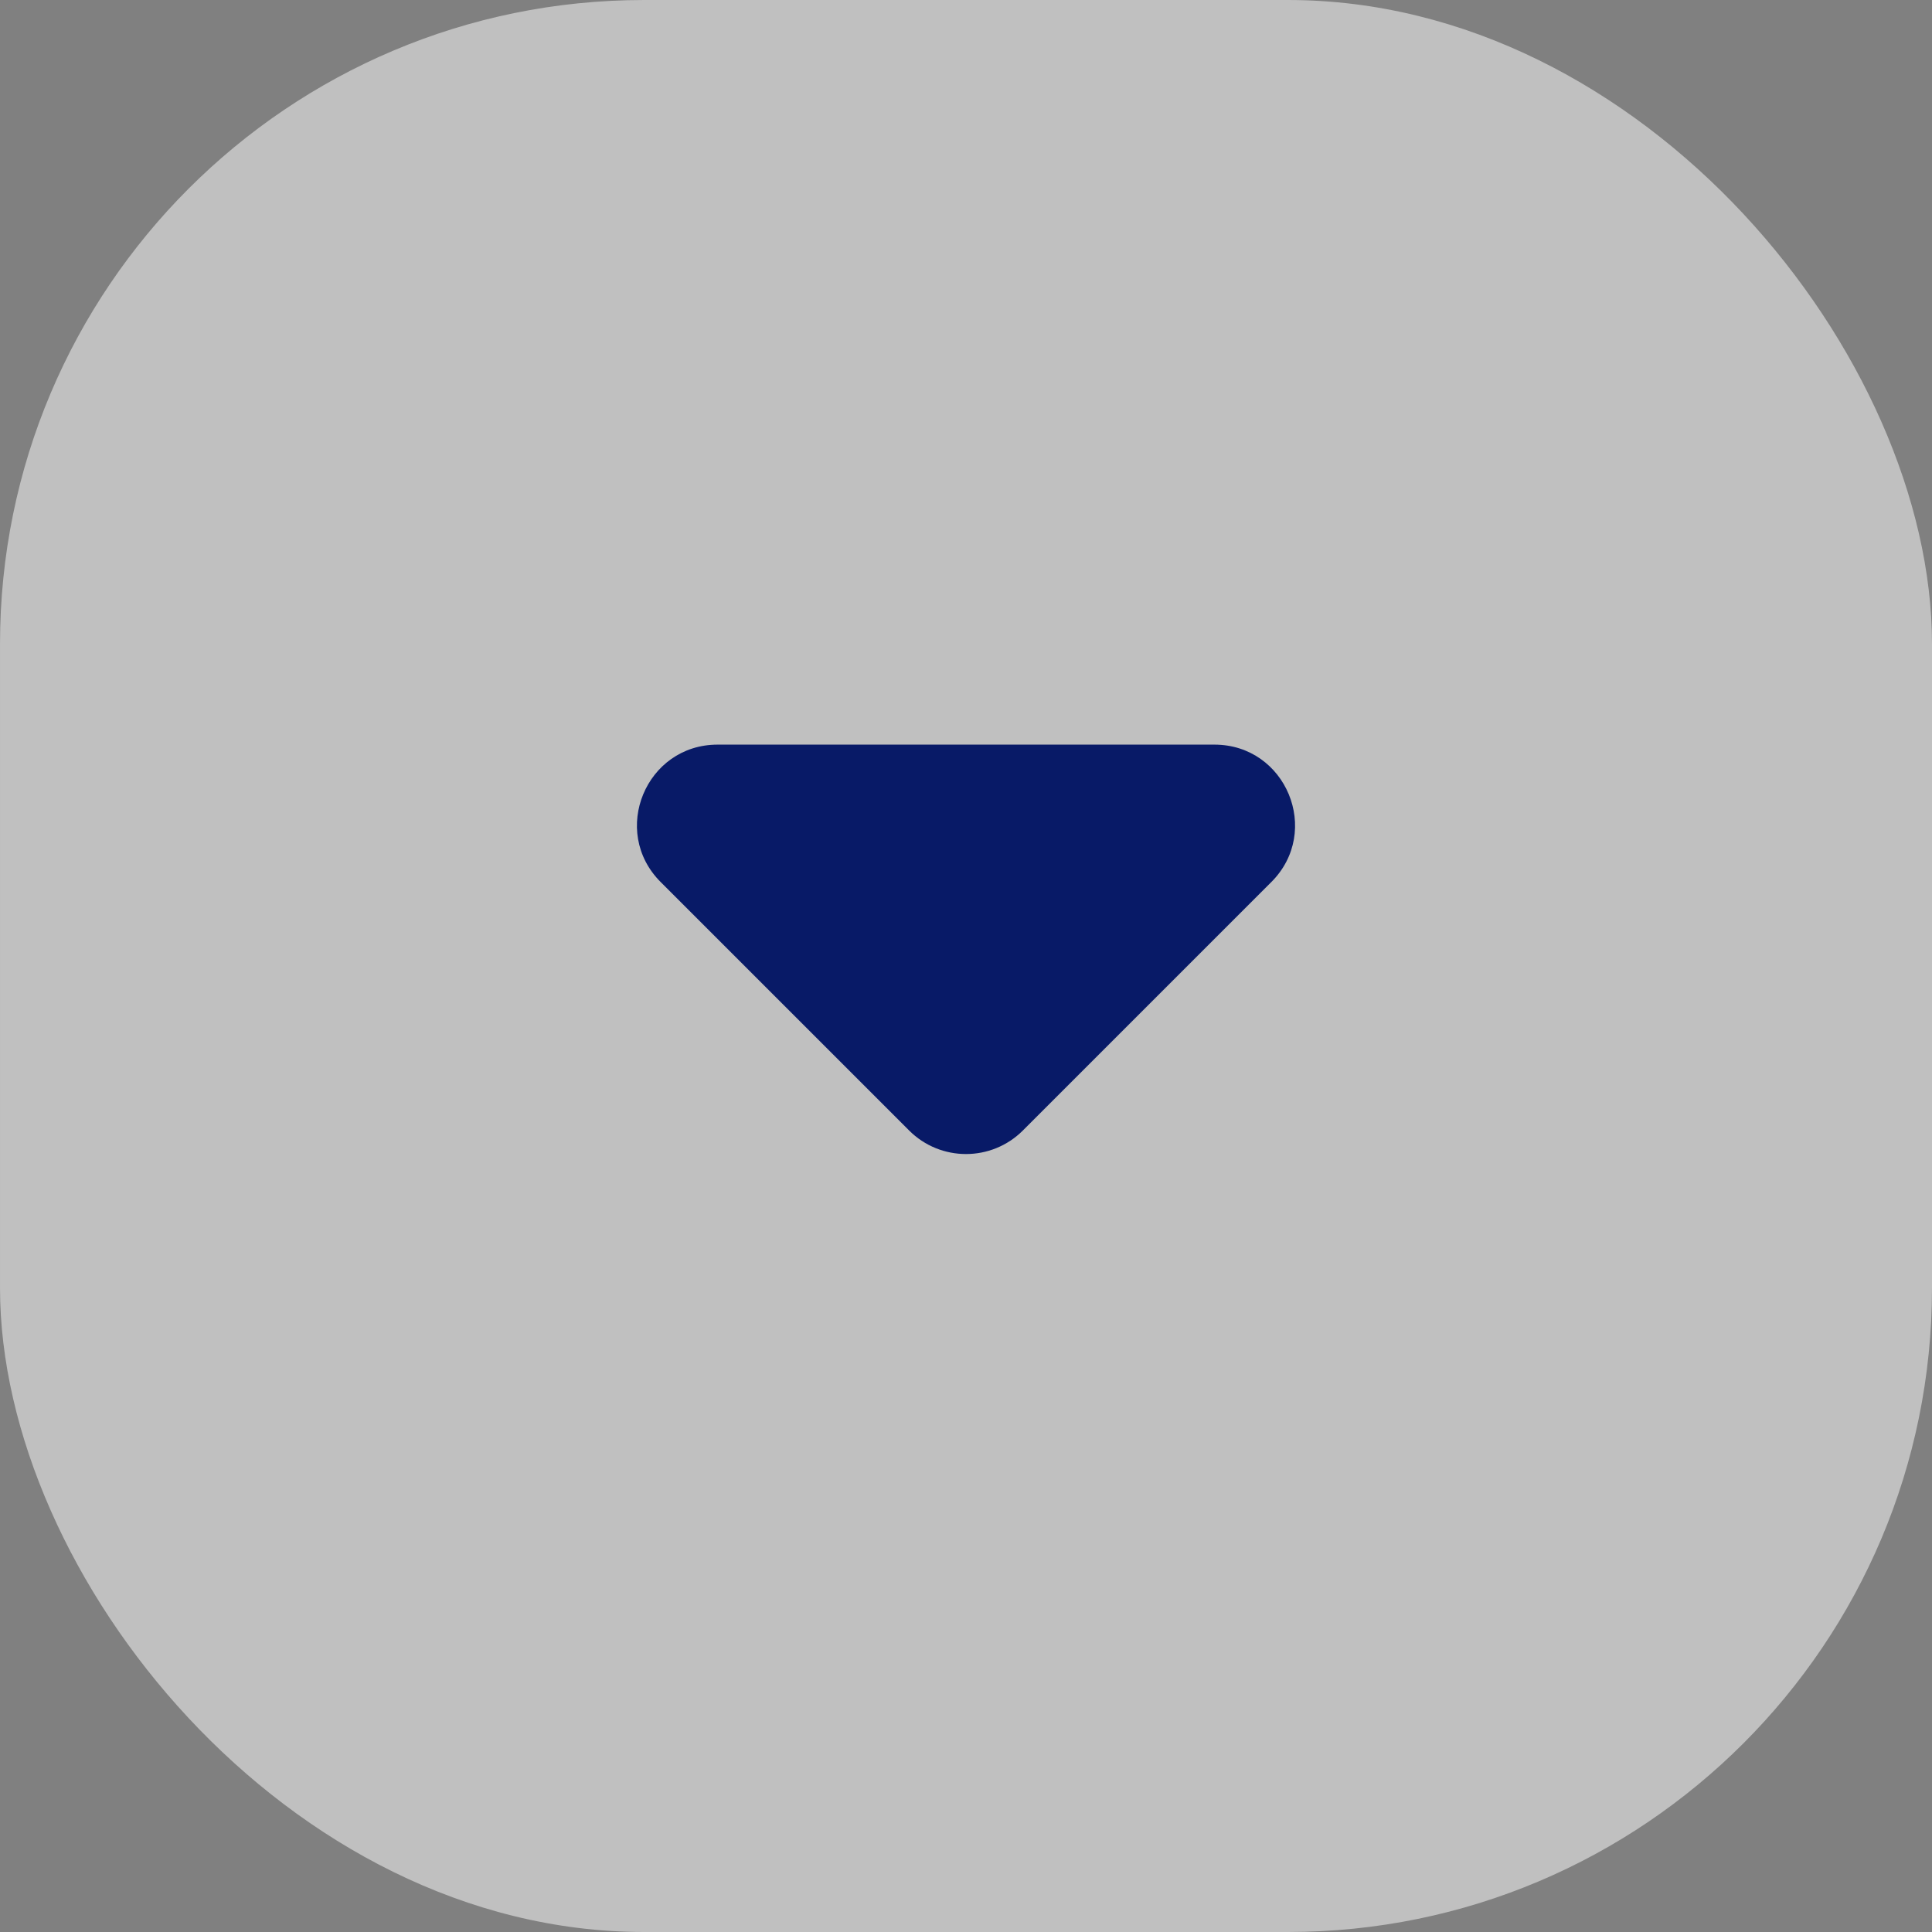 <svg width="48" height="48" viewBox="0 0 48 48" fill="none" xmlns="http://www.w3.org/2000/svg">
<rect x="0" y="0" width="48" height="48" fill="#808080" stroke="none"/>
<g id="Frame 1590">
<rect x="48" y="48" width="48" height="48" rx="16" transform="rotate(-180 48 48)" fill="white" fill-opacity="0.5"/>
<path id="Vector 26" d="M31.586 21.914L25.414 28.086C24.633 28.867 23.367 28.867 22.586 28.086L16.414 21.914C15.154 20.654 16.047 18.5 17.828 18.5H30.172C31.953 18.5 32.846 20.654 31.586 21.914Z" fill="#081A67"/>
</g>
</svg>

